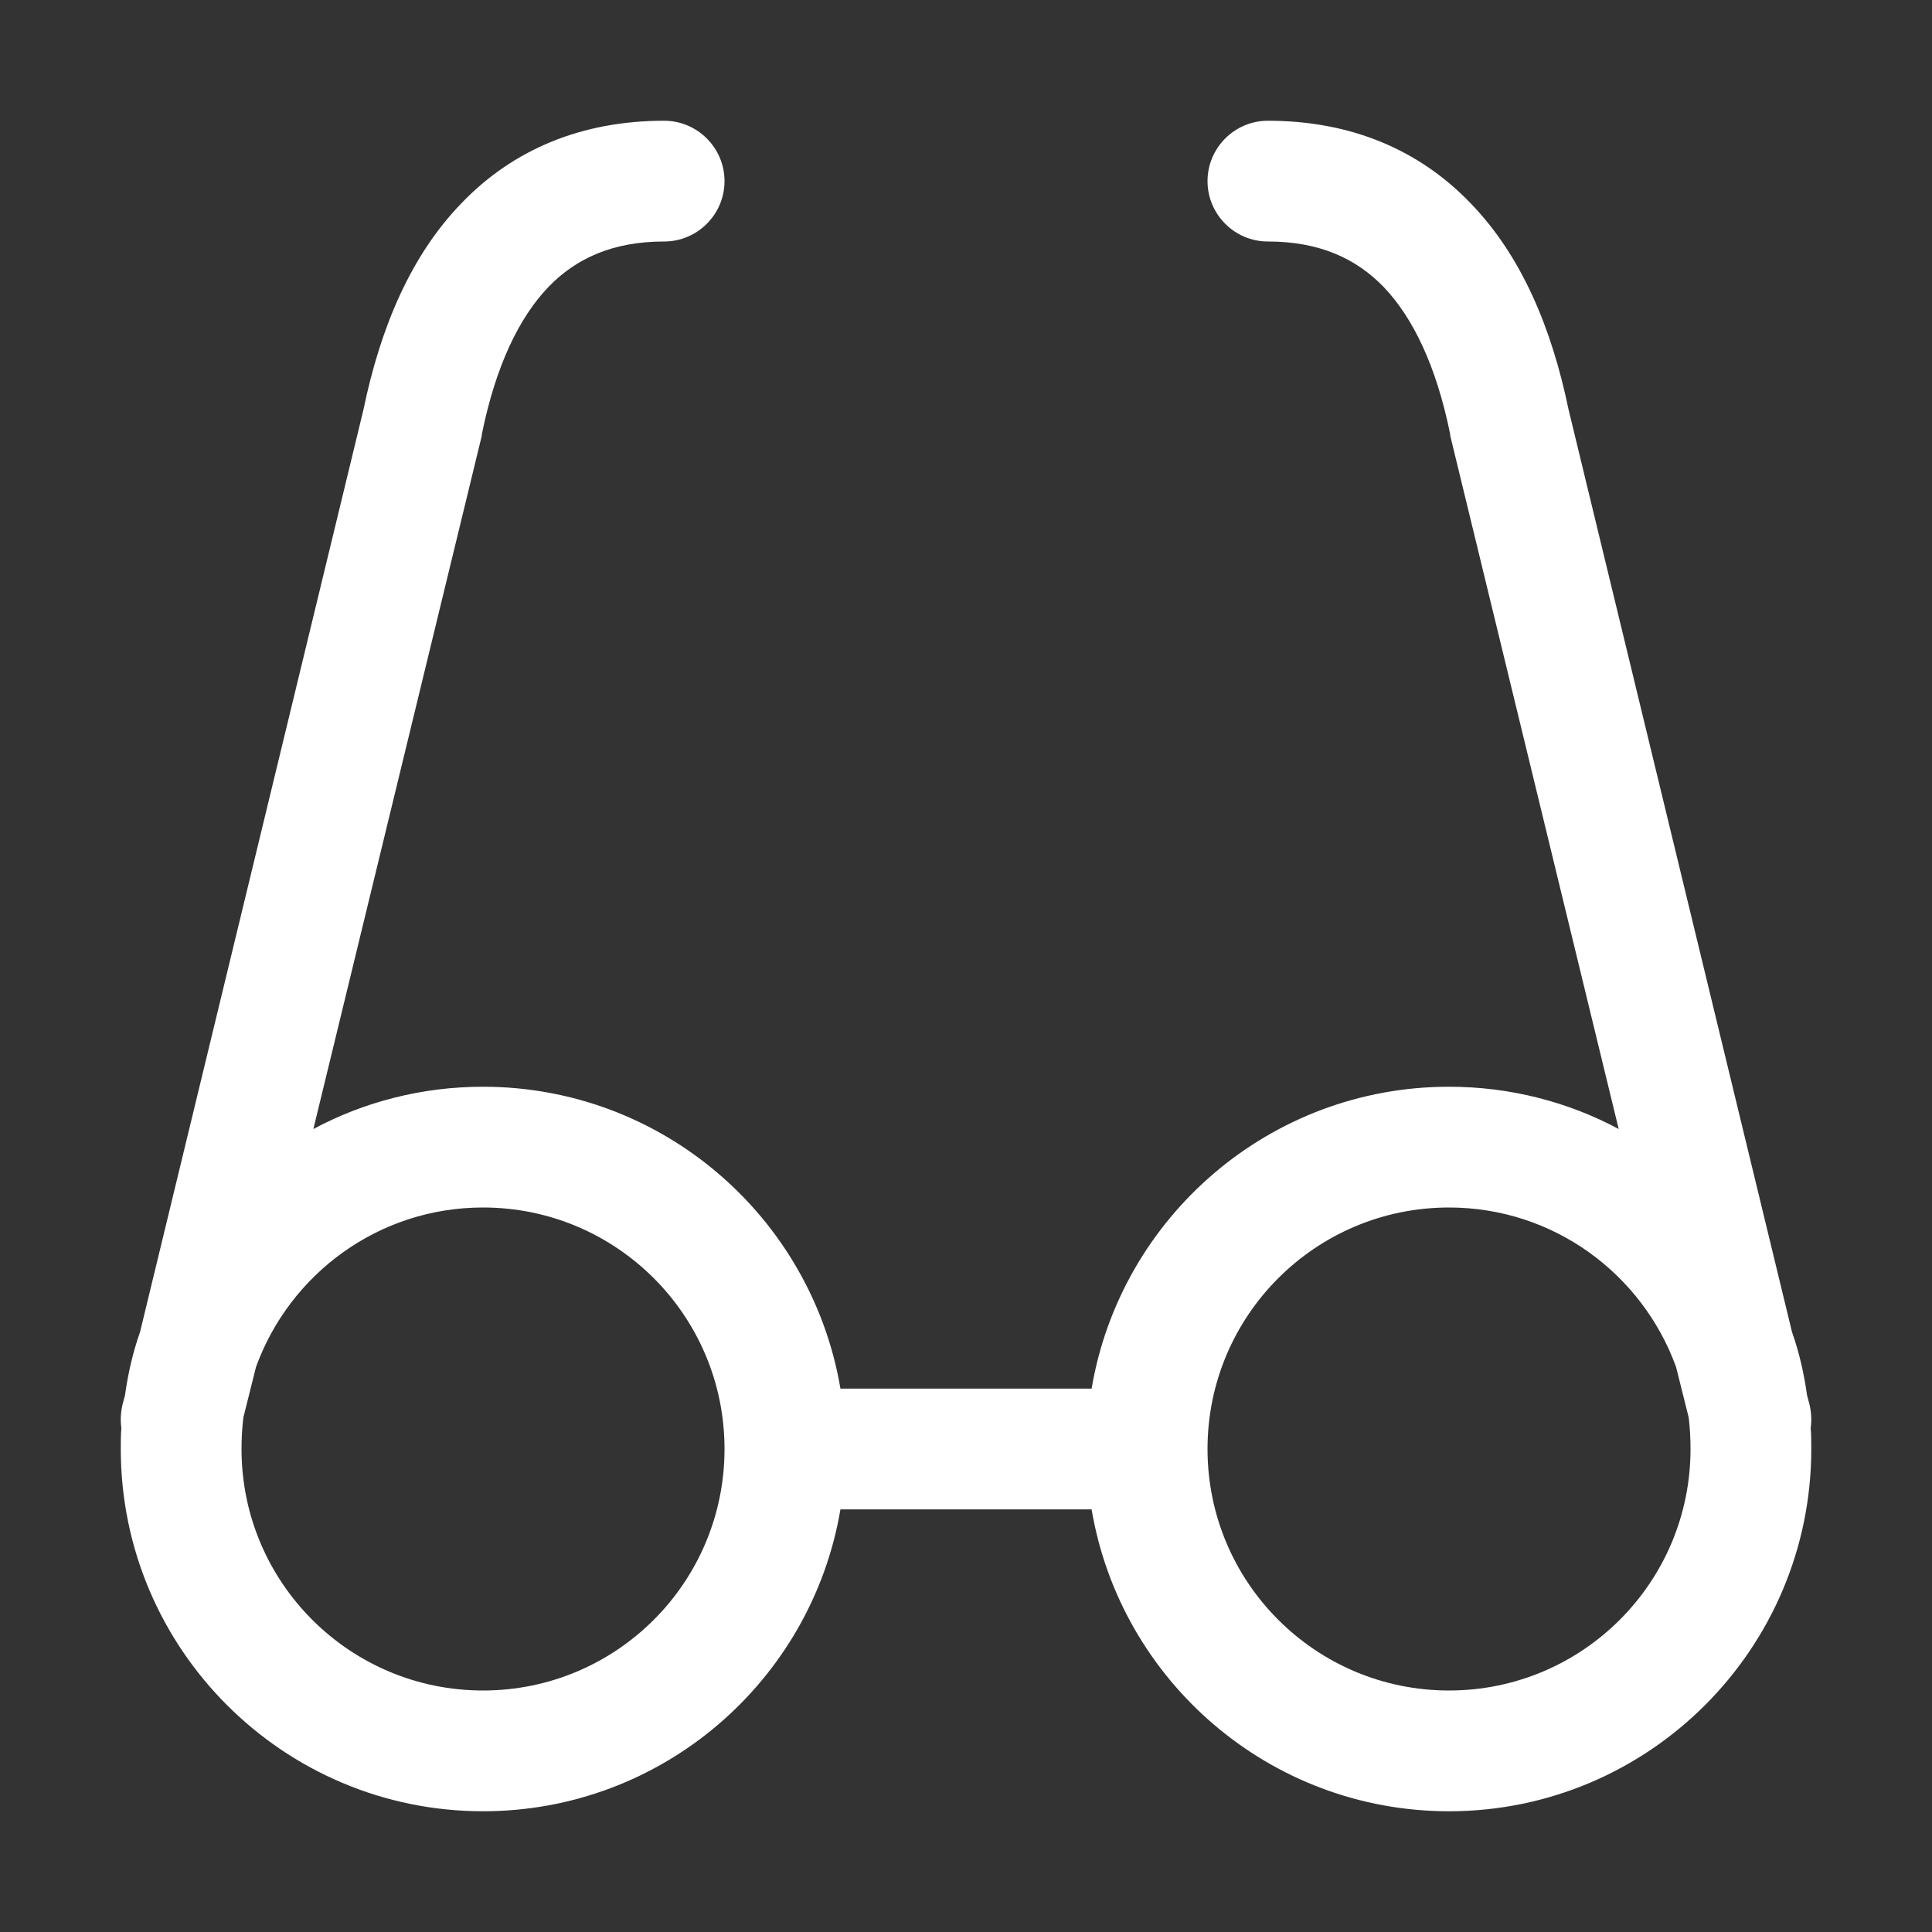 <?xml version="1.0" encoding="UTF-8"?> <svg xmlns="http://www.w3.org/2000/svg" width="89" height="89" viewBox="0 0 89 89" fill="none"><rect x="0" y="0" width="89" height="89" fill="#333333" stroke="none"/><path fill-rule="evenodd" clip-rule="evenodd" d="M25.255 13.228C23.92 14.627 22.835 16.846 22.195 20.014V20.07L14.436 52.009C16.772 50.758 19.442 50.062 22.251 50.062C30.511 50.062 37.381 56.07 38.716 63.969H50.286C51.621 56.07 58.491 50.062 66.751 50.062C69.56 50.062 72.23 50.758 74.567 52.009L66.807 20.07V20.014C66.167 16.846 65.082 14.627 63.748 13.228C62.468 11.901 60.771 11.125 58.407 11.125C56.878 11.125 55.626 9.879 55.626 8.344C55.626 6.809 56.878 5.562 58.407 5.562C62.19 5.562 65.36 6.873 67.752 9.37C70.088 11.784 71.479 15.105 72.258 18.868L82.549 61.354C82.882 62.3 83.105 63.273 83.244 64.275L83.355 64.692C83.439 65.053 83.466 65.415 83.411 65.777C83.439 66.083 83.439 66.416 83.439 66.75C83.439 75.956 75.957 83.438 66.751 83.438C58.491 83.438 51.621 77.43 50.286 69.531H38.716C37.381 77.43 30.511 83.438 22.251 83.438C13.045 83.438 5.564 75.956 5.564 66.75C5.564 66.416 5.564 66.083 5.591 65.777C5.536 65.415 5.564 65.053 5.647 64.692L5.758 64.275C5.897 63.273 6.12 62.3 6.453 61.354L16.744 18.868C17.523 15.105 18.914 11.784 21.25 9.37C23.642 6.873 26.812 5.562 30.595 5.562C32.124 5.562 33.376 6.809 33.376 8.344C33.376 9.879 32.124 11.125 30.595 11.125C28.231 11.125 26.534 11.901 25.255 13.228ZM77.209 62.968L77.793 65.304C77.848 65.776 77.876 66.249 77.876 66.75C77.876 72.897 72.898 77.875 66.751 77.875C60.605 77.875 55.626 72.897 55.626 66.75C55.626 60.603 60.605 55.625 66.751 55.625C71.563 55.625 75.651 58.684 77.209 62.968ZM11.794 62.968L11.21 65.304C11.154 65.776 11.126 66.249 11.126 66.75C11.126 72.897 16.105 77.875 22.251 77.875C28.398 77.875 33.376 72.897 33.376 66.75C33.376 60.603 28.398 55.625 22.251 55.625C17.439 55.625 13.351 58.684 11.794 62.968Z" fill="white"></path></svg> 